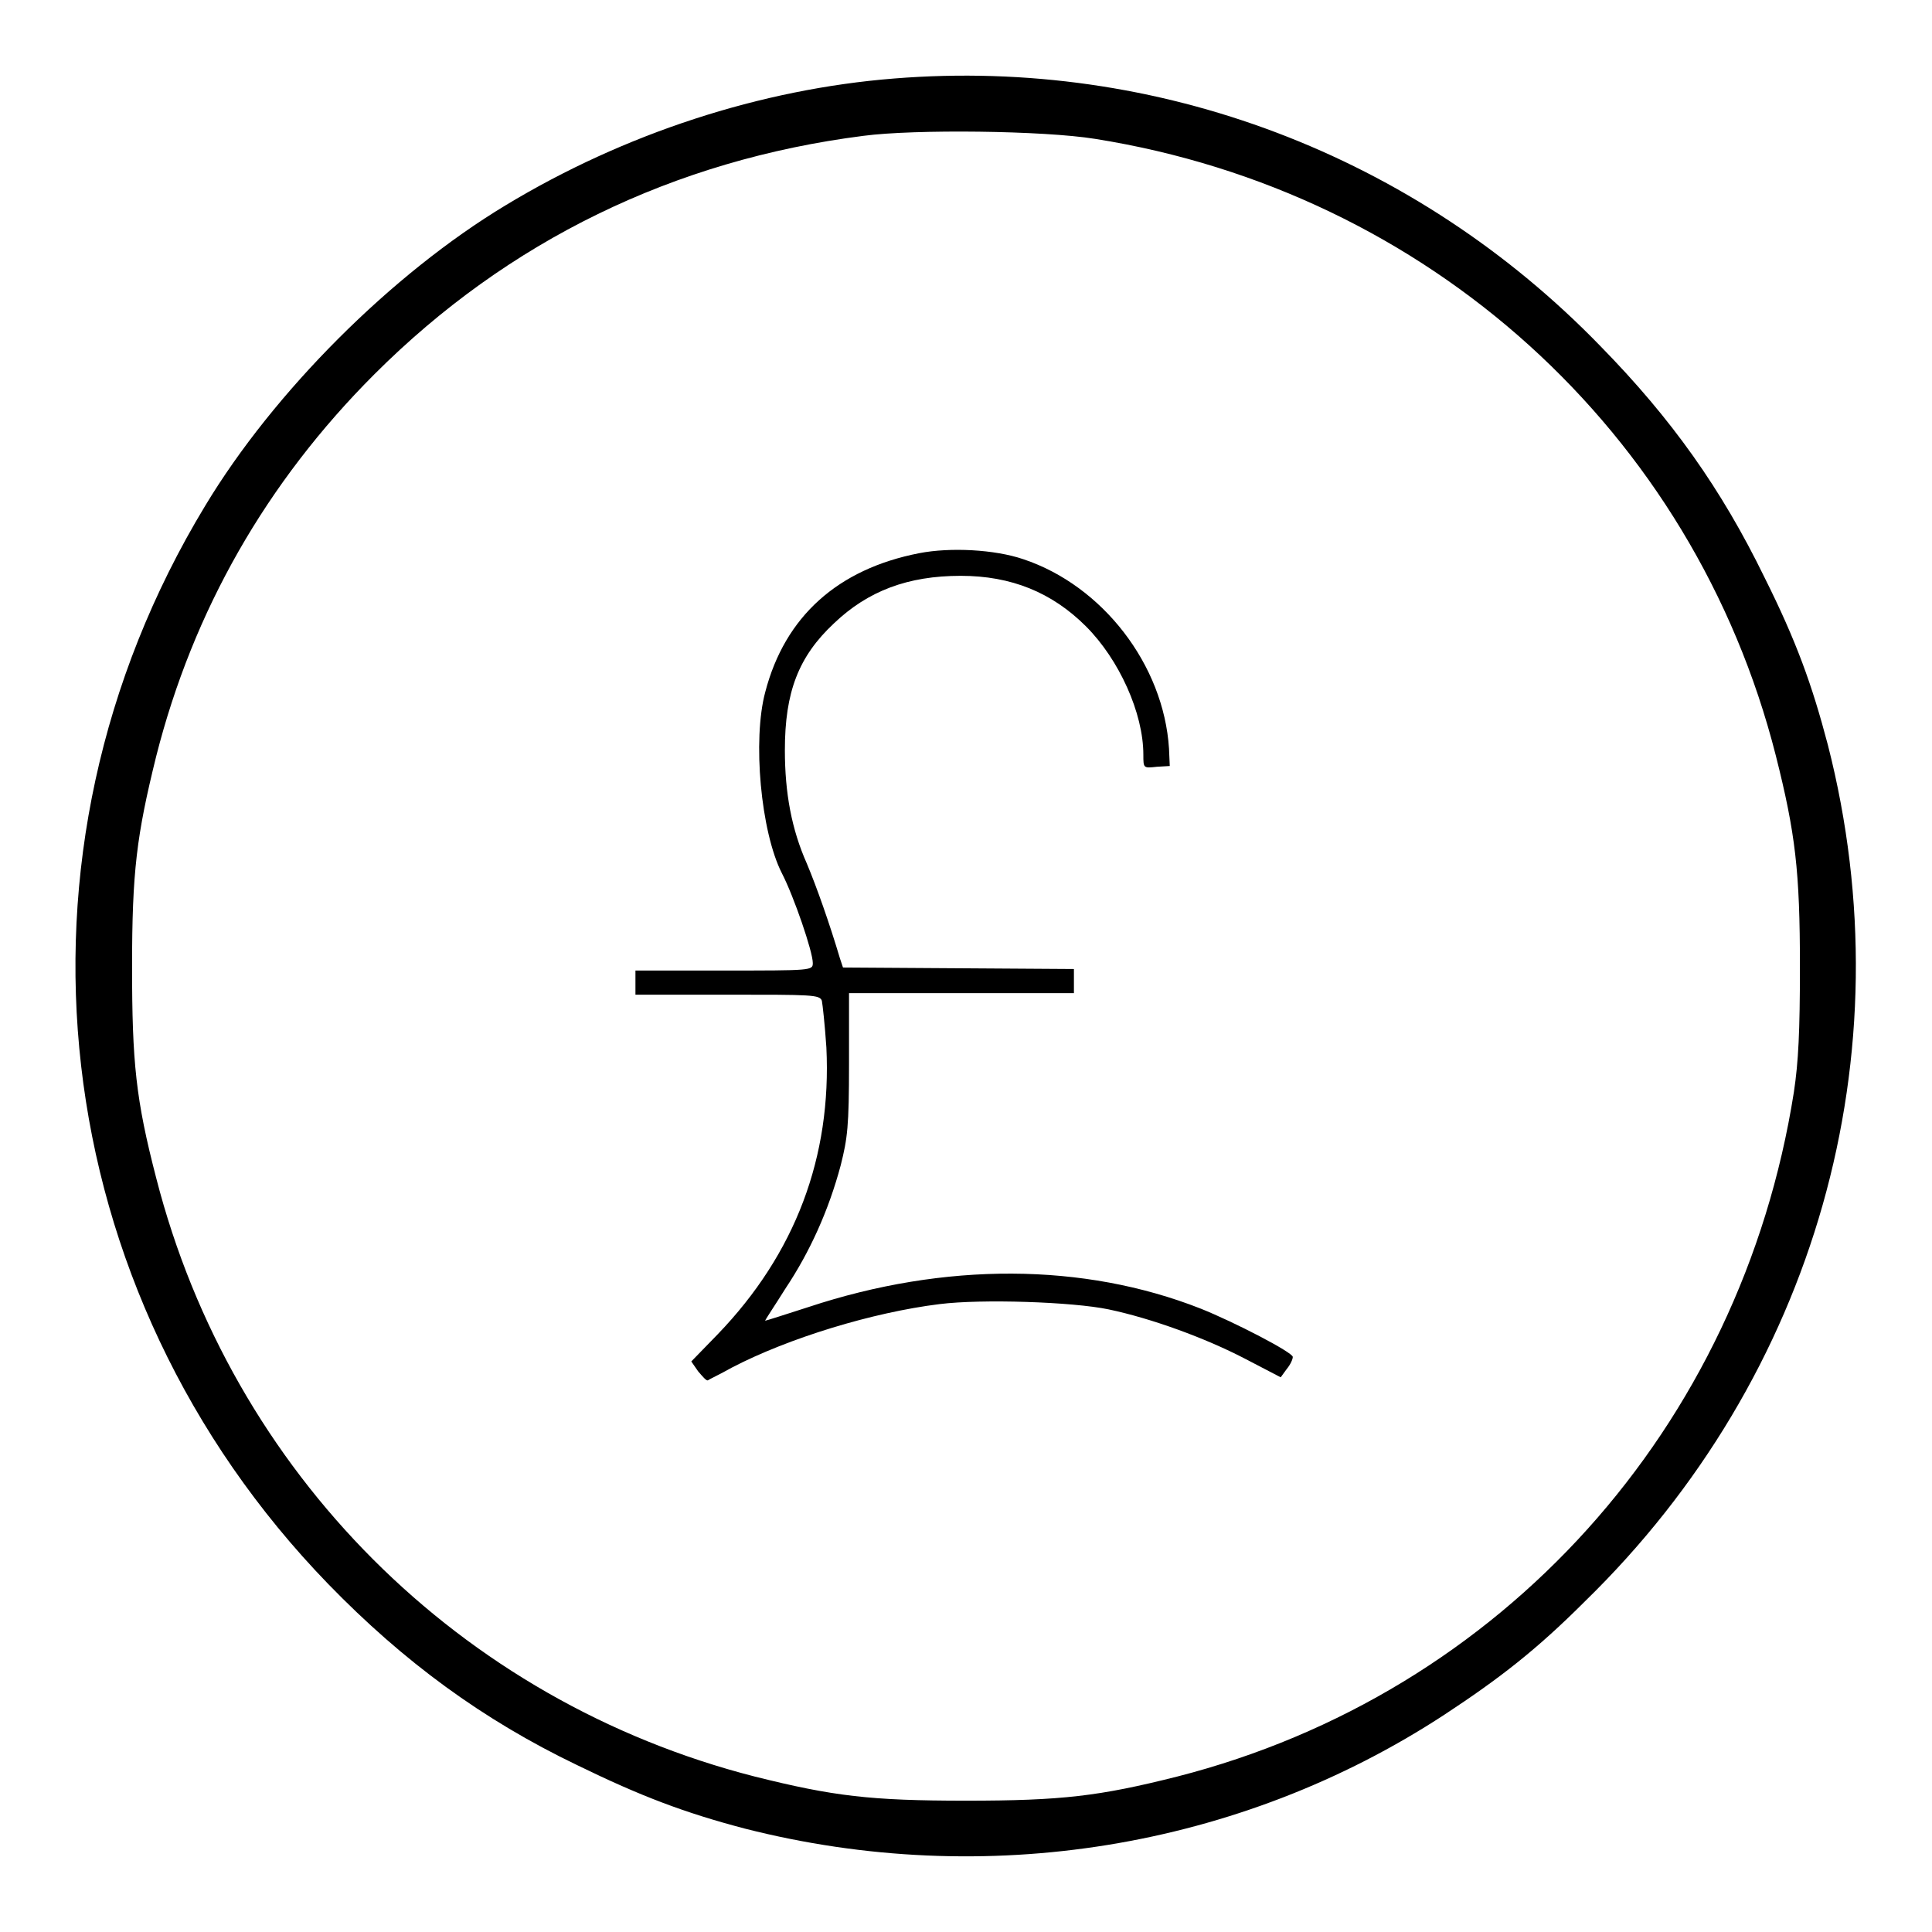 <?xml version="1.0" encoding="utf-8"?>
<!-- Svg Vector Icons : http://www.onlinewebfonts.com/icon -->
<!DOCTYPE svg PUBLIC "-//W3C//DTD SVG 1.1//EN" "http://www.w3.org/Graphics/SVG/1.1/DTD/svg11.dtd">
<svg version="1.1" xmlns="http://www.w3.org/2000/svg" xmlns:xlink="http://www.w3.org/1999/xlink" x="0px" y="0px" viewBox="0 0 256 256" enable-background="new 0 0 256 256" xml:space="preserve">
<g><g><g><path fill="#000000" d="M118.5,10.4c-17.7,1.4-35.8,7.3-51.5,16.8c-15.1,9.1-30.7,24.7-39.8,39.8c-28,46.2-21.3,104.1,16.3,142.9c10,10.3,20.5,18,33,24c8.4,4.1,14.2,6.3,22.2,8.4c31.8,8.1,65.5,2.7,92.7-15.1c7.3-4.8,12.2-8.6,18.6-15c30.6-29.8,42.7-72.5,32.2-113.5c-2.1-8-4.2-13.8-8.4-22.2c-5.7-11.7-12.3-21-21.7-30.6C187.5,20.5,153.4,7.6,118.5,10.4z M145.1,18.4c44.1,7,79.3,38.8,90.2,81.7c2.6,10.3,3.2,15.3,3.2,28c0,8.6-0.2,12.6-0.8,16.6c-7,44.5-38.7,79.7-81.7,90.7c-10.3,2.6-15.3,3.2-28,3.2c-12.7,0-17.6-0.6-28-3.2c-39.1-10-69.3-40.3-79.3-79.3c-2.7-10.4-3.2-15.3-3.2-28c0-12.6,0.6-17.4,3.2-27.9c4.9-19.3,14.6-36.3,28.9-50.6c17.7-17.7,39.7-28.4,64.8-31.6C121.2,17.1,138.3,17.3,145.1,18.4z"/><path fill="#000000" d="M121.8,73.3c-10.8,2.1-17.8,8.4-20.4,18.4c-1.7,6.3-0.6,18.5,2.2,24c1.6,3.1,4.1,10.4,4.1,11.9c0,1-0.1,1-11.8,1H84.2v1.6v1.6h12.2c11.2,0,12.2,0,12.5,0.8c0.1,0.5,0.4,3.2,0.6,6.2c0.7,14.5-4.1,27.3-14.4,38l-3.5,3.6l0.9,1.3c0.6,0.7,1.1,1.3,1.3,1.2c0.1-0.1,1.6-0.8,3.2-1.7c7.5-3.9,18.6-7.3,27.5-8.4c5.6-0.7,17.6-0.3,22.4,0.7c5.7,1.2,12.8,3.8,18,6.5l4.8,2.5l0.8-1.1c0.5-0.6,0.8-1.3,0.8-1.6c0-0.6-7.7-4.6-12.2-6.4c-15.5-6.1-33.9-6.2-52-0.2c-3.1,1-5.6,1.8-5.7,1.8c-0.1,0,1.2-1.9,2.7-4.3c3.2-4.8,5.7-10.3,7.3-16.3c0.9-3.6,1.1-5.1,1.1-13.5v-9.3h14.9h14.9v-1.6v-1.6l-15.3-0.1l-15.3-0.1l-0.4-1.2c-1.4-4.7-3.1-9.5-4.4-12.6c-2-4.5-2.9-9.3-2.9-15c0-7.7,1.8-12.4,6.5-16.8c4.5-4.3,9.8-6.3,16.8-6.3c6.7,0,12.1,2.2,16.6,6.7c4.4,4.4,7.6,11.5,7.6,17c0,1.8,0,1.8,1.8,1.6l1.7-0.1l-0.1-2.3c-0.7-11.1-8.8-21.6-19.3-25.1C131.8,72.8,125.9,72.5,121.8,73.3z"/></g></g></g>
</svg>